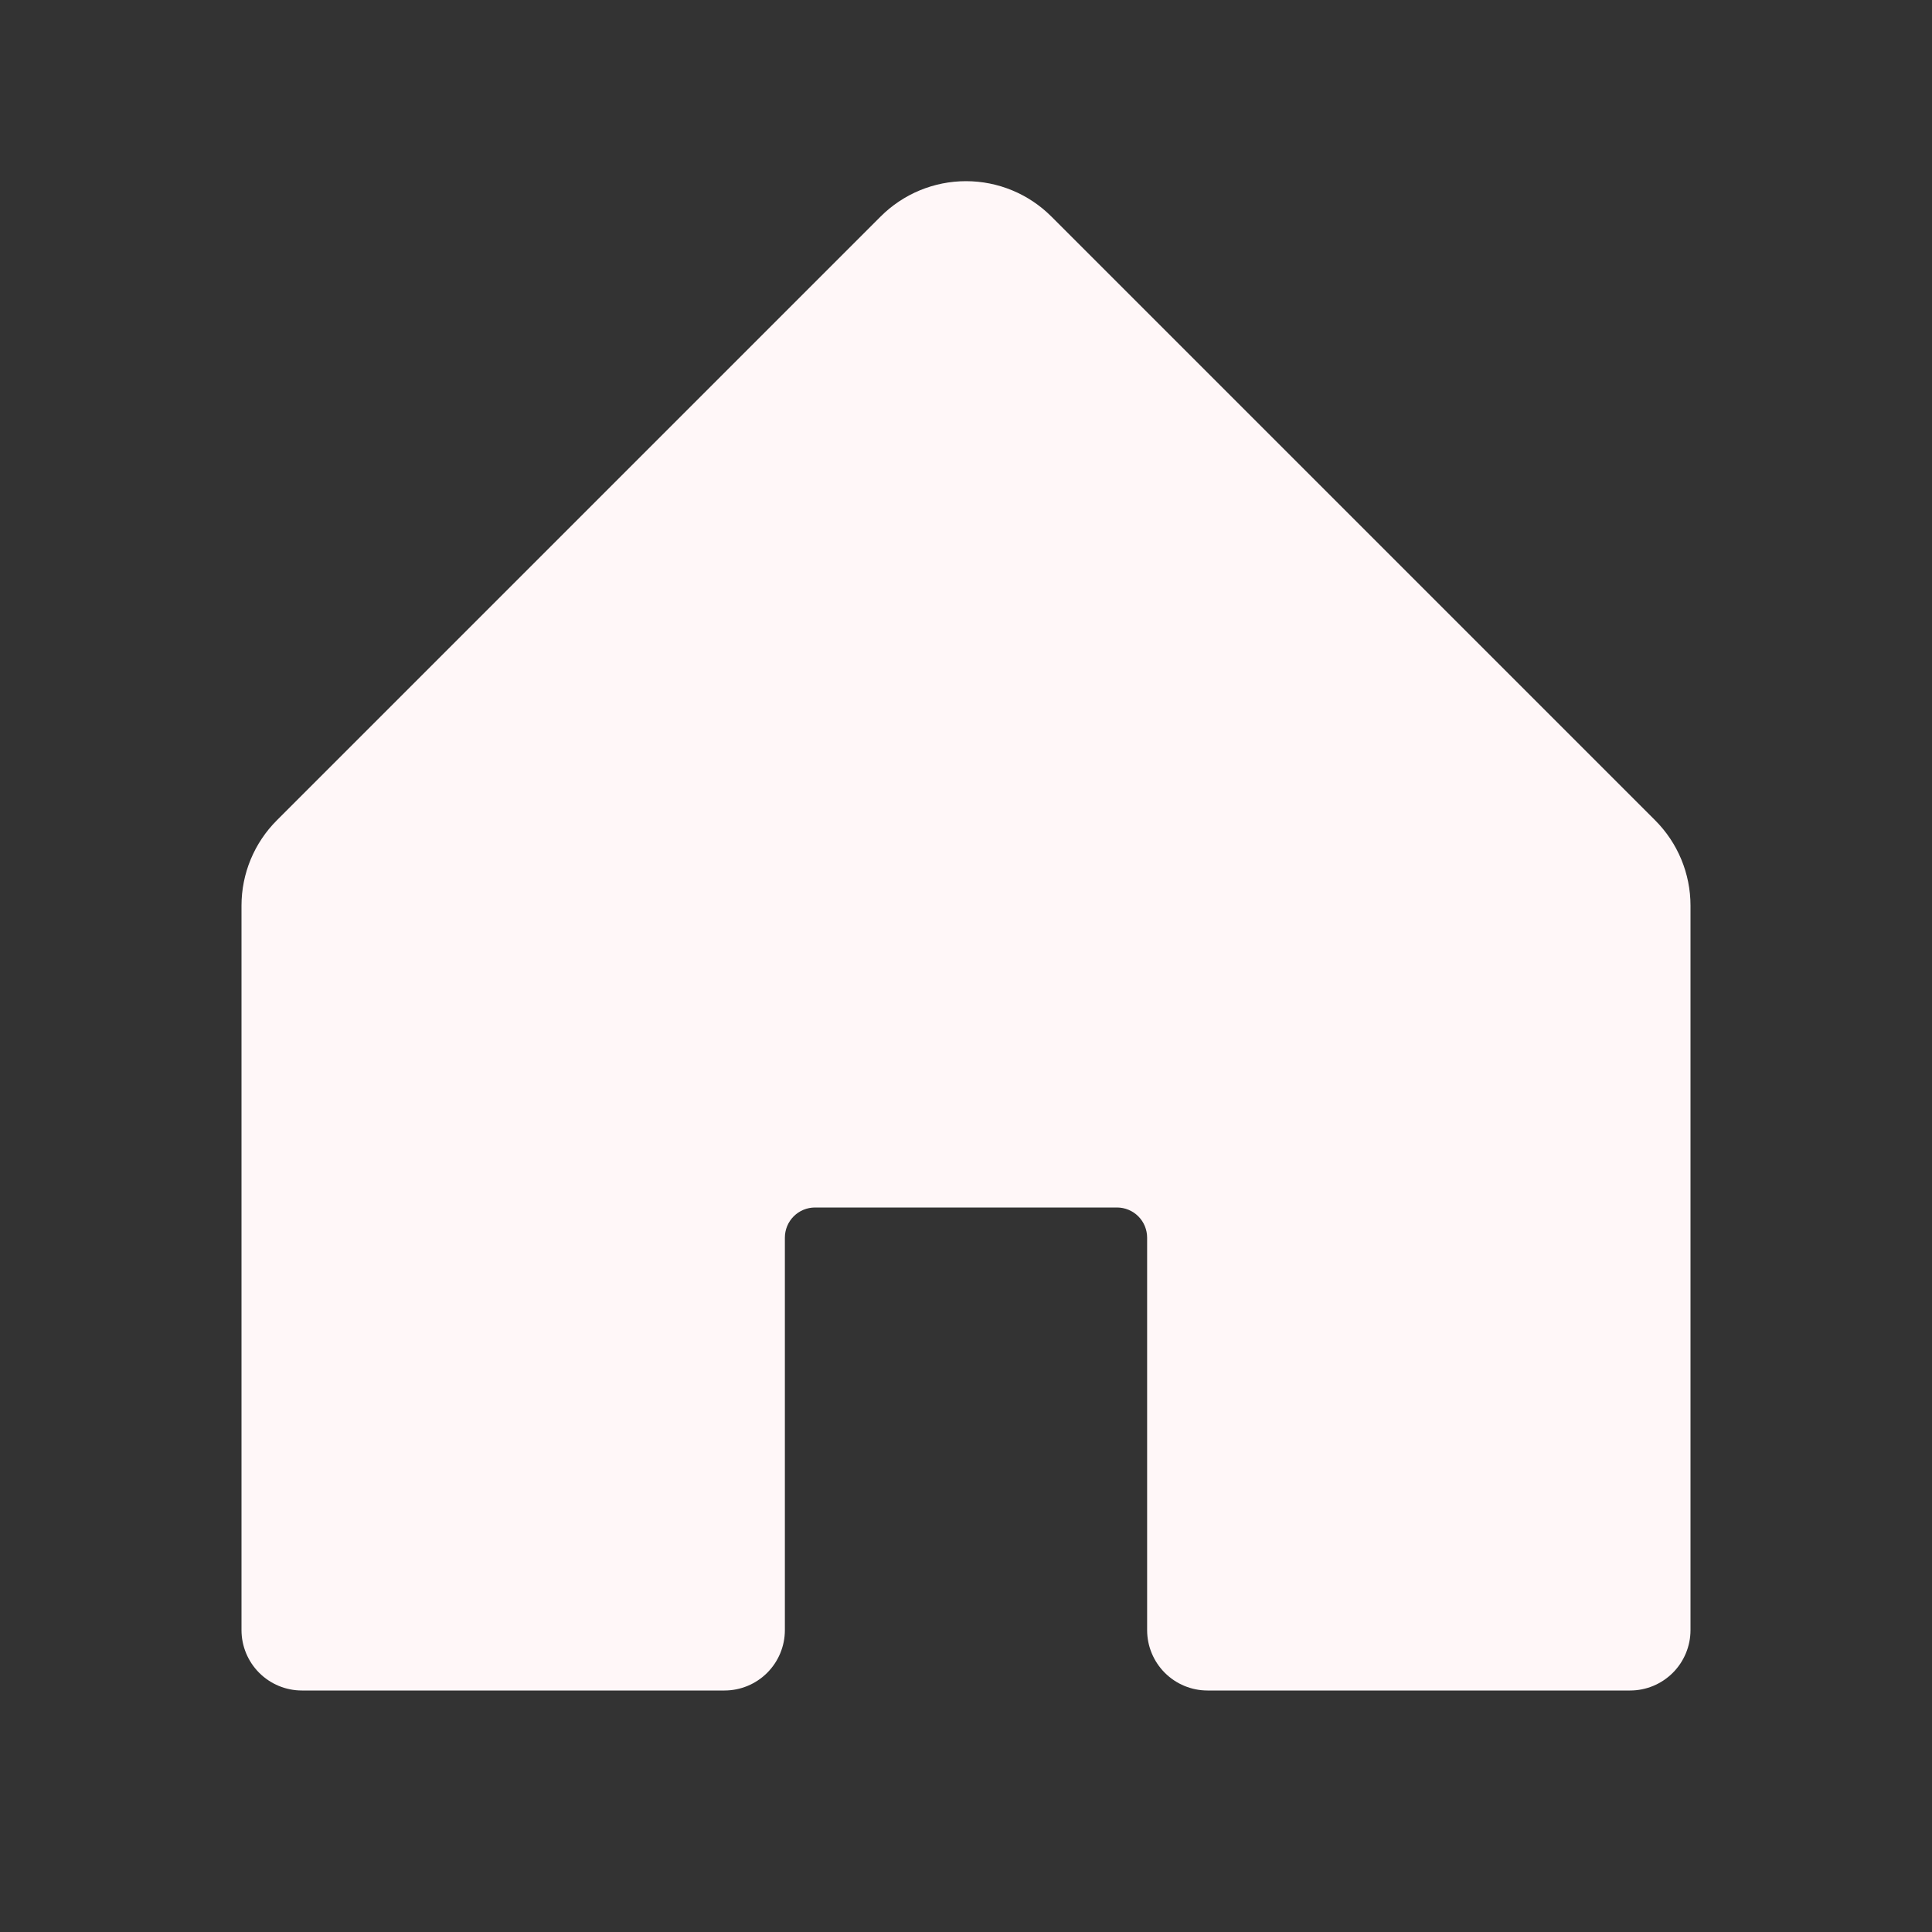 <svg width="44" height="44" viewBox="0 0 44 44" fill="none" xmlns="http://www.w3.org/2000/svg">
<rect x="0" y="0" width="44" height="44" fill="#333333" stroke="none"/>
<path d="M38.5 20.625V37.125C38.5 37.489 38.355 37.839 38.097 38.097C37.839 38.355 37.49 38.5 37.125 38.5H27.5C27.135 38.5 26.786 38.355 26.528 38.097C26.27 37.839 26.125 37.489 26.125 37.125V28.187C26.125 28.005 26.053 27.83 25.924 27.701C25.795 27.572 25.62 27.5 25.438 27.5H18.562C18.38 27.5 18.205 27.572 18.076 27.701C17.947 27.83 17.875 28.005 17.875 28.187V37.125C17.875 37.489 17.73 37.839 17.472 38.097C17.214 38.355 16.865 38.5 16.5 38.5H6.875C6.51 38.5 6.161 38.355 5.903 38.097C5.645 37.839 5.5 37.489 5.5 37.125V20.625C5.5 19.895 5.79 19.196 6.306 18.681L20.056 4.931C20.572 4.415 21.271 4.126 22 4.126C22.729 4.126 23.428 4.415 23.944 4.931L37.694 18.681C38.21 19.196 38.5 19.895 38.5 20.625Z" fill="#FFF7F8"/>
</svg>
